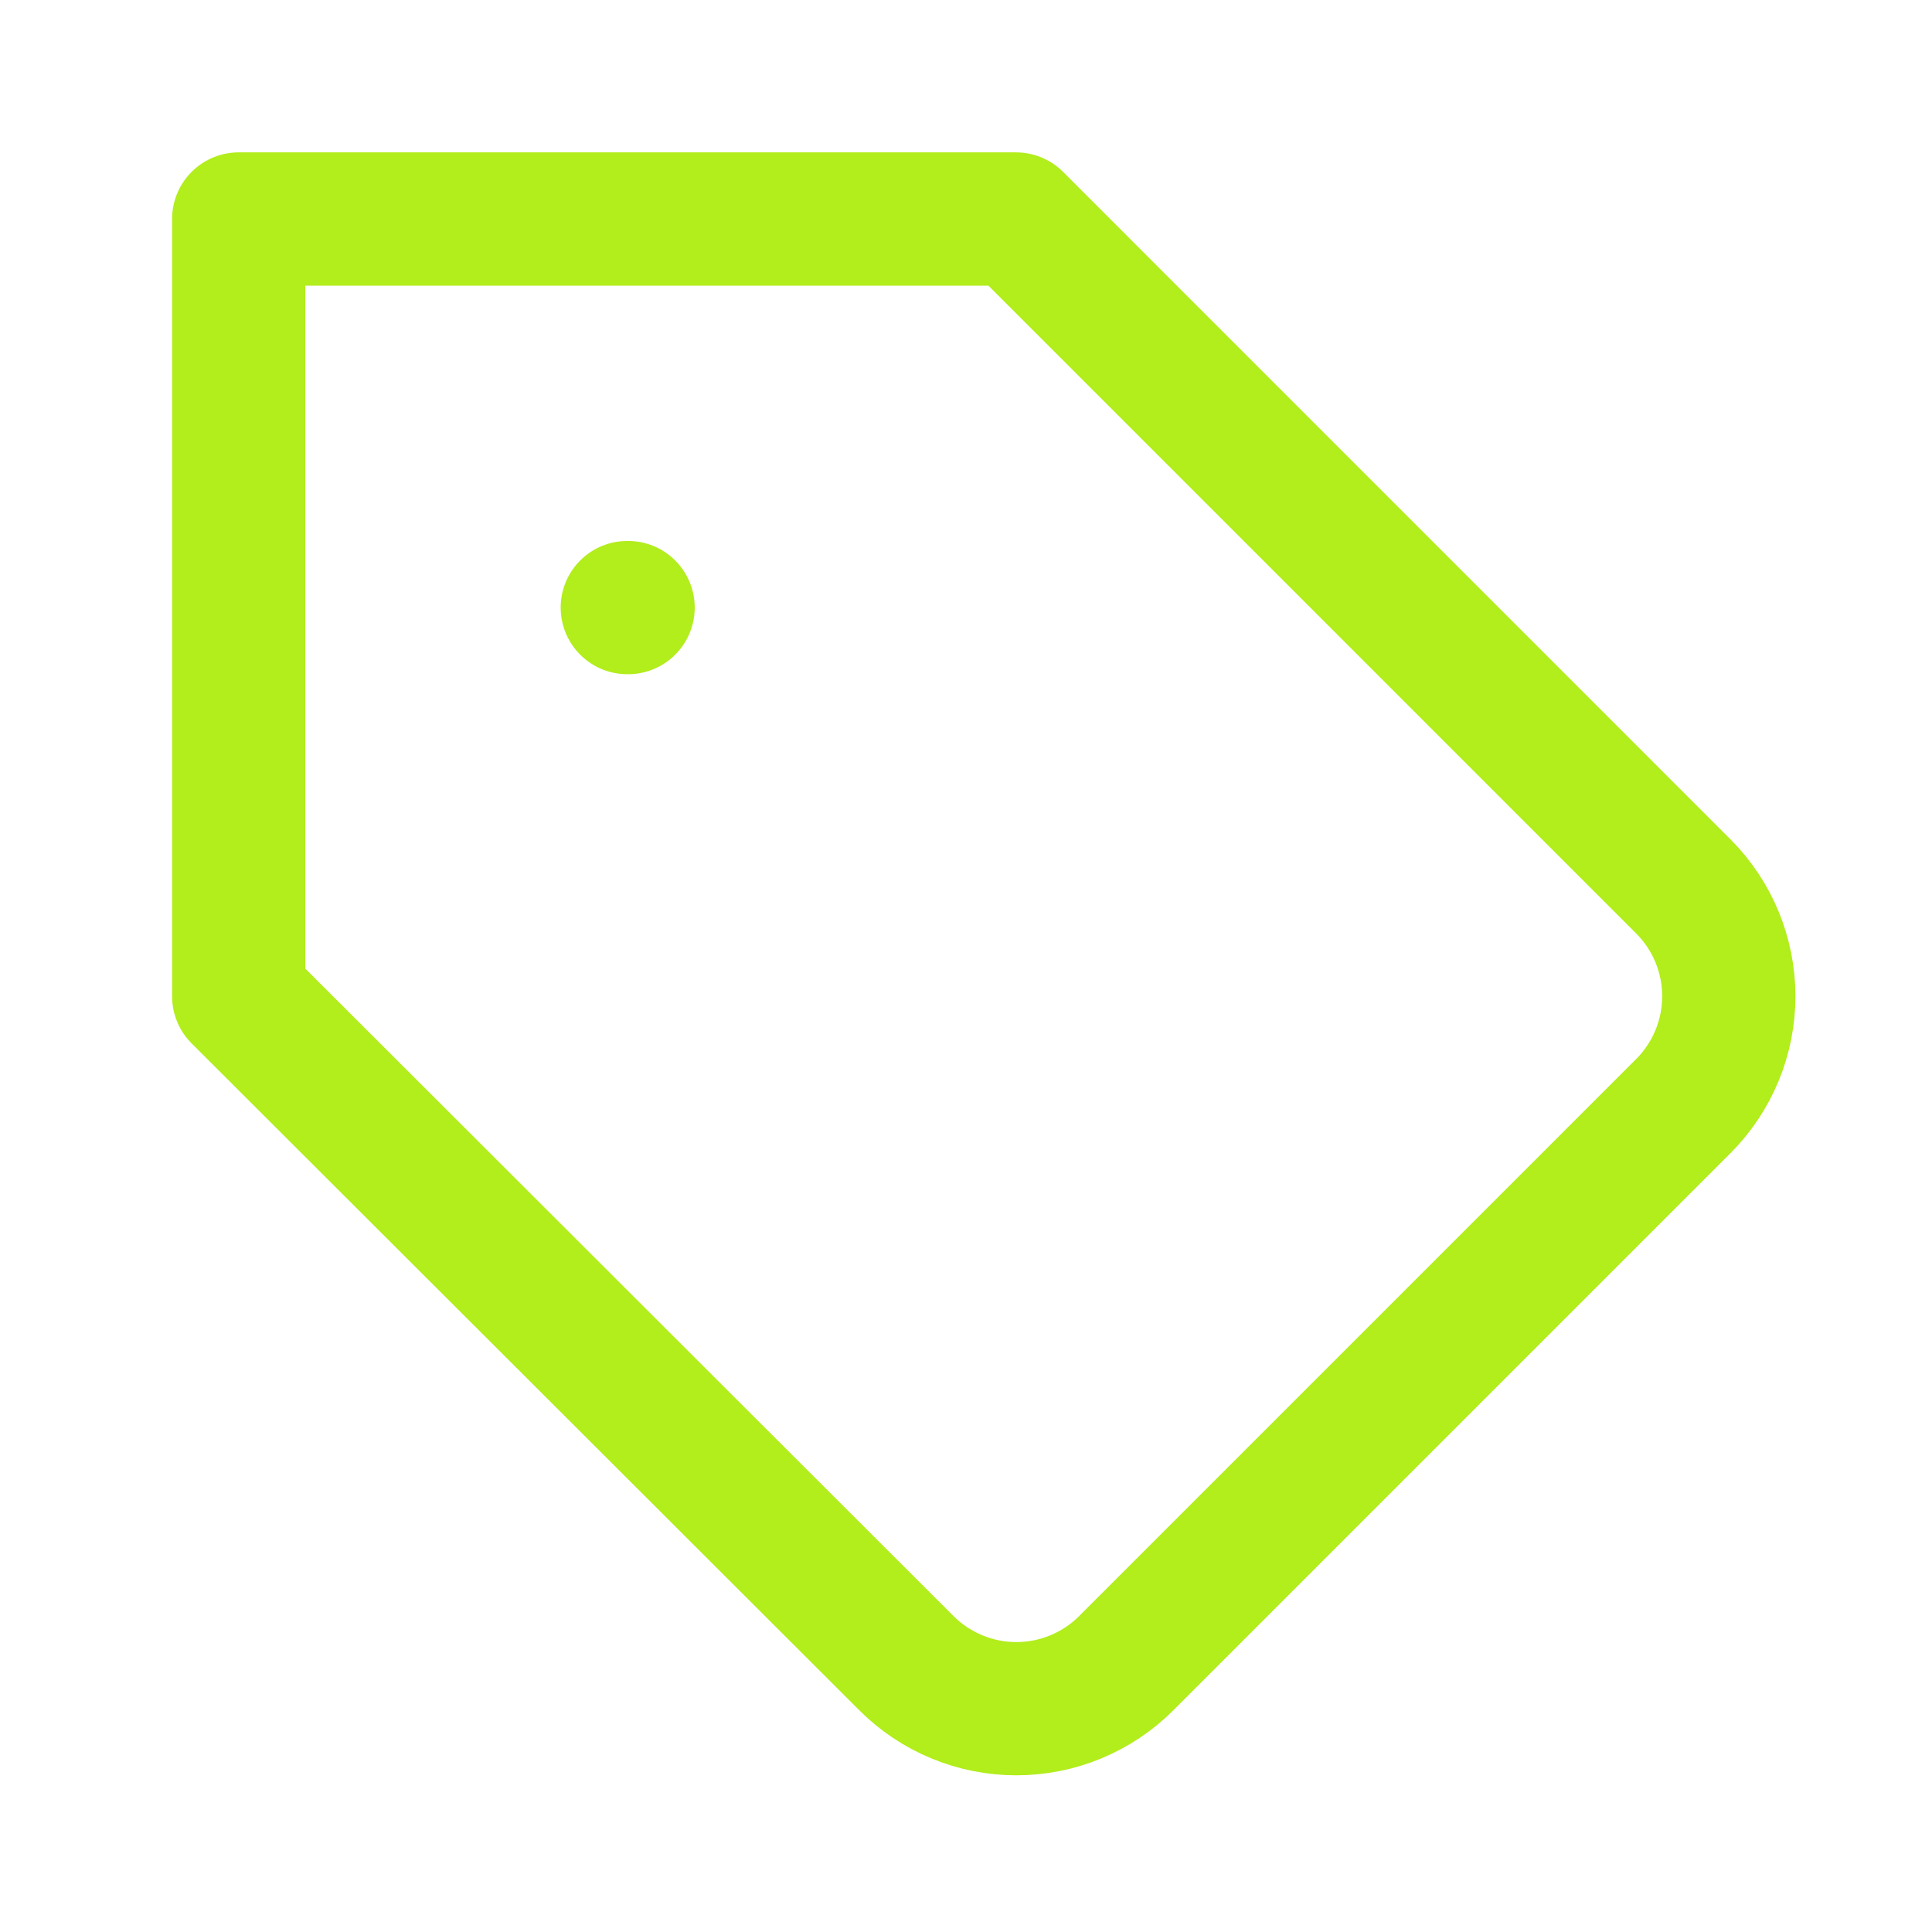 <svg width="29" height="29" viewBox="0 0 29 29" fill="none" xmlns="http://www.w3.org/2000/svg">
<g clip-path="url(#clip0_743_4286)">
<path d="M9.416 9.12H9.428M25.271 16.599L16.906 24.964C16.69 25.181 16.432 25.353 16.149 25.47C15.866 25.588 15.562 25.648 15.255 25.648C14.949 25.648 14.645 25.588 14.362 25.47C14.079 25.353 13.821 25.181 13.605 24.964L3.583 14.954V3.287H15.25L25.271 13.309C25.706 13.746 25.95 14.337 25.95 14.954C25.95 15.57 25.706 16.162 25.271 16.599Z" stroke="#B2ED1C" stroke-width="2" stroke-linecap="round" stroke-linejoin="round"/>
</g>
<defs>
<clipPath id="clip0_743_4286">
<rect width="28" height="28" fill="white" transform="translate(0.667 0.371)"/>
</clipPath>
</defs>
</svg>
